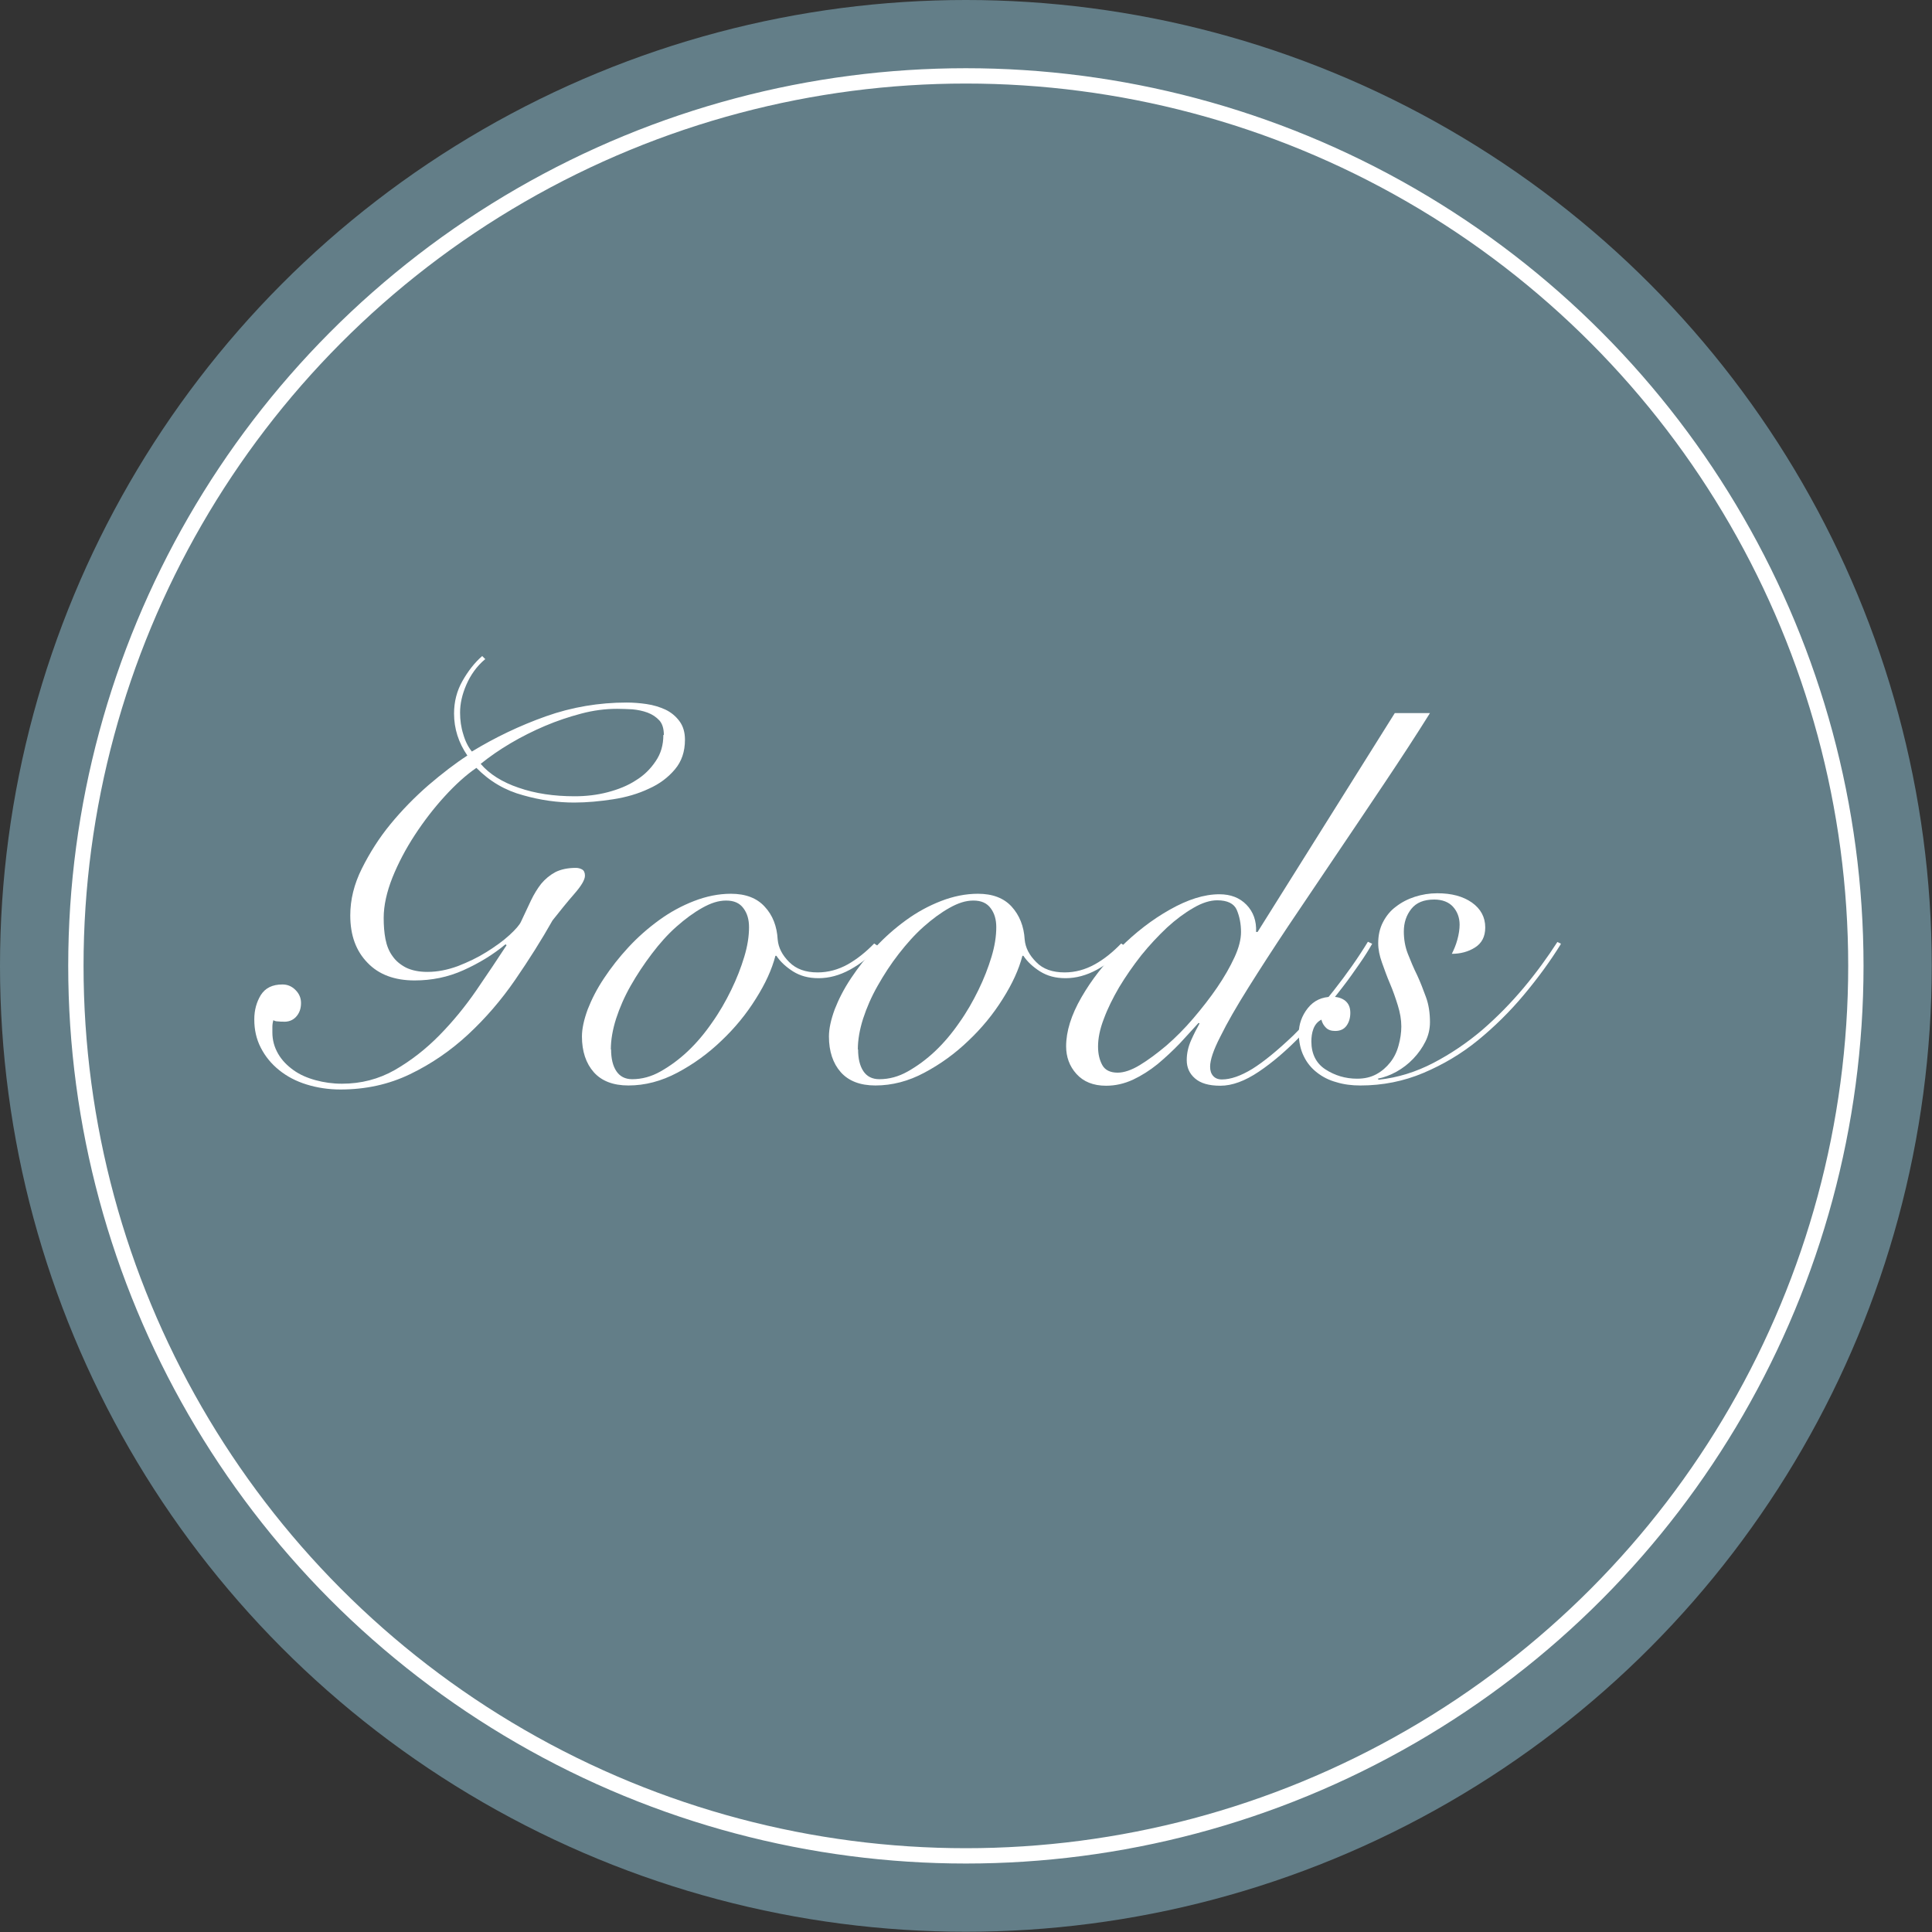 <?xml version="1.0" encoding="UTF-8"?><svg id="b" xmlns="http://www.w3.org/2000/svg" viewBox="0 0 76.89 76.89"><rect x="0" y="0" width="76.89" height="76.89" fill="#333333" stroke="none"/><defs><style>.d{fill:#637e88;}.e{fill:#fff;}.f{fill:none;stroke:#fff;stroke-miterlimit:10;stroke-width:.61px;}</style></defs><g id="c"><circle class="d" cx="38.44" cy="38.44" r="38.44"/><circle class="f" cx="38.44" cy="38.44" r="35.42"/><path class="e" d="M19.3,26.24c-.33.28-.57.62-.74,1.01-.17.39-.25.76-.25,1.11,0,.3.04.59.13.87.08.28.2.51.34.68.92-.56,1.9-1.03,2.94-1.4s2.12-.55,3.22-.55c.25,0,.52.02.79.06.28.04.53.12.75.22.23.11.41.26.56.46.15.2.22.45.22.74,0,.47-.13.86-.4,1.18-.27.32-.61.58-1.04.77-.42.2-.9.34-1.42.42-.52.08-1.04.13-1.55.13-.65,0-1.33-.09-2.03-.29-.71-.19-1.33-.55-1.86-1.09-.41.28-.83.66-1.26,1.13-.43.47-.83.99-1.19,1.54-.36.55-.66,1.12-.89,1.69-.23.58-.35,1.12-.35,1.61,0,.3.02.58.07.84.05.26.14.49.28.68.13.19.31.34.54.46.23.11.51.17.85.17.4,0,.8-.08,1.21-.23.41-.16.79-.34,1.14-.56.35-.22.66-.44.91-.67.25-.23.41-.41.47-.55.14-.3.27-.57.39-.83.12-.25.26-.48.41-.67.16-.19.34-.34.56-.46.22-.11.49-.17.82-.17.08,0,.17.02.24.06.08.04.12.13.12.25,0,.16-.14.4-.42.72s-.57.68-.87,1.06c-.44.78-.94,1.57-1.49,2.37s-1.18,1.53-1.87,2.17c-.69.64-1.46,1.17-2.31,1.58-.85.41-1.77.61-2.77.61-.48,0-.93-.07-1.35-.2-.42-.13-.78-.32-1.09-.57-.31-.25-.55-.54-.73-.89-.18-.35-.26-.72-.26-1.13,0-.37.09-.69.26-.97.18-.28.46-.42.86-.42.2,0,.37.07.52.22.15.15.22.32.22.52,0,.23-.07.41-.2.55-.13.14-.31.21-.54.19-.04,0-.1,0-.18-.01-.08,0-.14-.02-.18-.05-.03.1-.04.19-.04.28v.21c0,.31.08.59.23.85s.36.47.61.65.55.31.88.4.68.14,1.05.14c.76,0,1.46-.18,2.11-.55.64-.37,1.23-.83,1.77-1.38.54-.55,1.03-1.15,1.47-1.79.44-.64.84-1.24,1.2-1.79l-.04-.04c-.49.41-1.05.75-1.67,1.03-.62.28-1.27.41-1.95.41-.79,0-1.42-.23-1.87-.7-.46-.47-.69-1.09-.69-1.89,0-.62.15-1.24.46-1.86s.68-1.21,1.14-1.77.96-1.07,1.51-1.55c.55-.47,1.07-.87,1.55-1.18-.35-.51-.53-1.07-.53-1.67,0-.47.11-.9.33-1.29s.48-.73.79-1l.13.13ZM26.42,29.25c0-.25-.06-.45-.18-.58-.12-.13-.28-.24-.47-.31-.19-.07-.39-.11-.6-.13-.21-.01-.42-.02-.61-.02-.47,0-.94.06-1.43.19-.49.13-.97.29-1.44.49-.47.2-.93.43-1.37.69-.44.26-.83.53-1.19.82.35.41.86.73,1.51.95.66.23,1.4.34,2.23.34.45,0,.89-.05,1.31-.16.42-.11.8-.26,1.12-.47.33-.2.59-.46.79-.76.21-.3.31-.65.31-1.05Z"/><path class="e" d="M34.97,37.68c-.34.38-.72.68-1.14.91-.42.23-.84.34-1.25.34s-.73-.09-1.02-.27c-.28-.18-.5-.38-.66-.62h-.04c-.14.54-.4,1.11-.78,1.71-.38.61-.84,1.17-1.37,1.67-.53.51-1.11.93-1.75,1.27-.64.34-1.29.51-1.95.51-.61,0-1.07-.18-1.38-.53-.31-.35-.47-.83-.47-1.42,0-.31.08-.67.23-1.08.16-.41.37-.82.65-1.24.28-.42.6-.83.97-1.23.37-.4.78-.76,1.22-1.08.44-.32.9-.57,1.39-.76.49-.19.98-.29,1.47-.29.58,0,1.03.17,1.34.51.32.34.49.78.52,1.31.03.33.18.62.46.9s.65.41,1.13.41c.42,0,.82-.11,1.2-.32.37-.21.72-.49,1.05-.83l.17.11ZM24.32,41.76c0,.37.07.66.21.87.14.21.35.32.63.32.38,0,.76-.1,1.13-.31s.73-.47,1.08-.8c.35-.33.67-.71.96-1.13.3-.42.55-.86.77-1.31s.39-.89.52-1.32.19-.82.19-1.18c0-.3-.07-.55-.22-.75-.15-.21-.38-.31-.69-.31s-.61.1-.95.29-.68.44-1.03.75-.67.67-.98,1.08c-.31.41-.59.83-.84,1.27s-.44.88-.58,1.31c-.14.44-.21.85-.21,1.23Z"/><path class="e" d="M44.8,37.68c-.34.38-.72.68-1.14.91-.42.23-.84.34-1.25.34s-.73-.09-1.02-.27c-.28-.18-.5-.38-.66-.62h-.04c-.14.54-.4,1.11-.78,1.71-.38.61-.84,1.17-1.37,1.67-.53.51-1.11.93-1.75,1.27-.63.34-1.29.51-1.95.51-.61,0-1.07-.18-1.38-.53-.31-.35-.47-.83-.47-1.42,0-.31.08-.67.23-1.08.16-.41.37-.82.65-1.24.28-.42.6-.83.97-1.23.37-.4.78-.76,1.22-1.08.44-.32.9-.57,1.39-.76.49-.19.98-.29,1.47-.29.58,0,1.03.17,1.34.51s.49.78.52,1.31c.03.33.18.62.46.9.27.28.65.41,1.13.41.42,0,.82-.11,1.2-.32s.72-.49,1.05-.83l.17.11ZM34.15,41.76c0,.37.07.66.21.87.14.21.35.32.64.32.38,0,.76-.1,1.13-.31s.73-.47,1.08-.8.67-.71.96-1.13c.3-.42.55-.86.77-1.31.22-.45.39-.89.52-1.32s.19-.82.19-1.18c0-.3-.07-.55-.22-.75-.15-.21-.38-.31-.69-.31s-.61.1-.95.29c-.34.19-.68.44-1.03.75-.35.31-.67.67-.99,1.08s-.59.83-.84,1.27-.44.88-.58,1.31c-.14.44-.21.85-.21,1.23Z"/><path class="e" d="M56.91,28.38c-.55.88-1.15,1.8-1.8,2.77s-1.3,1.94-1.95,2.9c-.65.96-1.27,1.89-1.88,2.79-.6.9-1.13,1.72-1.6,2.47s-.84,1.39-1.11,1.94c-.28.54-.41.94-.41,1.2,0,.16.04.28.12.37.08.09.19.14.35.14.35,0,.75-.14,1.21-.42.45-.28,1-.73,1.63-1.33.55-.54,1.09-1.13,1.61-1.79.52-.66.97-1.3,1.36-1.94l.17.08c-.13.23-.29.49-.5.79-.21.3-.43.62-.68.94-.25.33-.51.65-.79.99-.28.33-.57.65-.87.94-.56.58-1.12,1.06-1.67,1.43s-1.06.56-1.53.56-.79-.1-1.01-.29-.33-.43-.33-.73c0-.27.06-.53.17-.78.11-.25.23-.48.34-.68l-.04-.02c-.23.25-.48.53-.75.82-.28.29-.57.56-.88.82-.31.25-.64.46-.98.62-.35.16-.7.24-1.07.24-.51,0-.9-.16-1.18-.47-.28-.31-.41-.68-.41-1.1,0-.59.2-1.24.61-1.95.41-.71.92-1.36,1.54-1.97.61-.61,1.27-1.12,1.98-1.52s1.36-.61,1.97-.61c.45,0,.81.14,1.08.42s.4.64.38,1.08h.06l5.46-8.71h1.4ZM49.39,37.1c0-.34-.06-.63-.17-.89-.11-.25-.37-.38-.78-.38-.28,0-.6.1-.94.3-.35.2-.7.46-1.05.78-.35.33-.7.7-1.03,1.11-.33.42-.62.84-.88,1.27-.25.43-.46.85-.61,1.26-.16.41-.23.78-.23,1.1,0,.3.06.54.17.74.11.2.32.3.61.3.25,0,.55-.1.88-.3.33-.2.68-.46,1.05-.77.37-.32.73-.68,1.08-1.09.35-.41.67-.82.95-1.23s.51-.81.69-1.2c.18-.39.26-.72.26-1.01Z"/><path class="e" d="M62.12,37.57c-.42.68-.91,1.35-1.47,2.02-.56.67-1.17,1.27-1.83,1.81-.66.54-1.39.97-2.17,1.3-.78.33-1.62.5-2.51.5-.34,0-.66-.04-.95-.13-.3-.08-.55-.21-.77-.38-.22-.17-.4-.38-.53-.65-.13-.26-.2-.57-.2-.92s.12-.7.36-1c.24-.3.56-.45.97-.45.21,0,.38.05.52.16.13.11.2.26.2.48,0,.2-.05.37-.15.51-.1.14-.25.21-.45.21-.16,0-.28-.04-.37-.13s-.15-.19-.18-.32c-.16.08-.26.21-.32.37-.06.16-.08.33-.08.5,0,.49.19.87.56,1.11s.79.37,1.26.37c.3,0,.55-.06.77-.18s.4-.28.55-.47.26-.41.33-.67c.07-.25.11-.51.11-.76,0-.27-.05-.55-.14-.84-.09-.29-.19-.58-.31-.86s-.22-.56-.32-.84-.15-.53-.15-.77c0-.31.06-.59.19-.84s.3-.46.52-.62c.22-.17.47-.3.75-.39.28-.09.58-.14.89-.14.57,0,1.02.12,1.38.37.35.25.53.58.53.99,0,.37-.14.63-.41.8-.27.17-.58.25-.92.25.08-.16.16-.34.22-.56s.09-.42.09-.6c0-.28-.09-.52-.26-.71s-.43-.29-.75-.29c-.41,0-.71.12-.91.37-.2.25-.3.55-.3.9,0,.31.05.61.16.89.11.28.23.57.37.85.13.28.24.57.35.87.11.3.16.63.16,1,0,.27-.06.53-.18.77s-.28.47-.48.68c-.2.21-.42.38-.67.52-.25.14-.5.23-.75.28l.04.04c.76-.08,1.49-.31,2.18-.67.69-.36,1.34-.8,1.94-1.31.6-.52,1.15-1.08,1.66-1.69.51-.61.95-1.22,1.33-1.81l.13.06Z"/></g></svg>